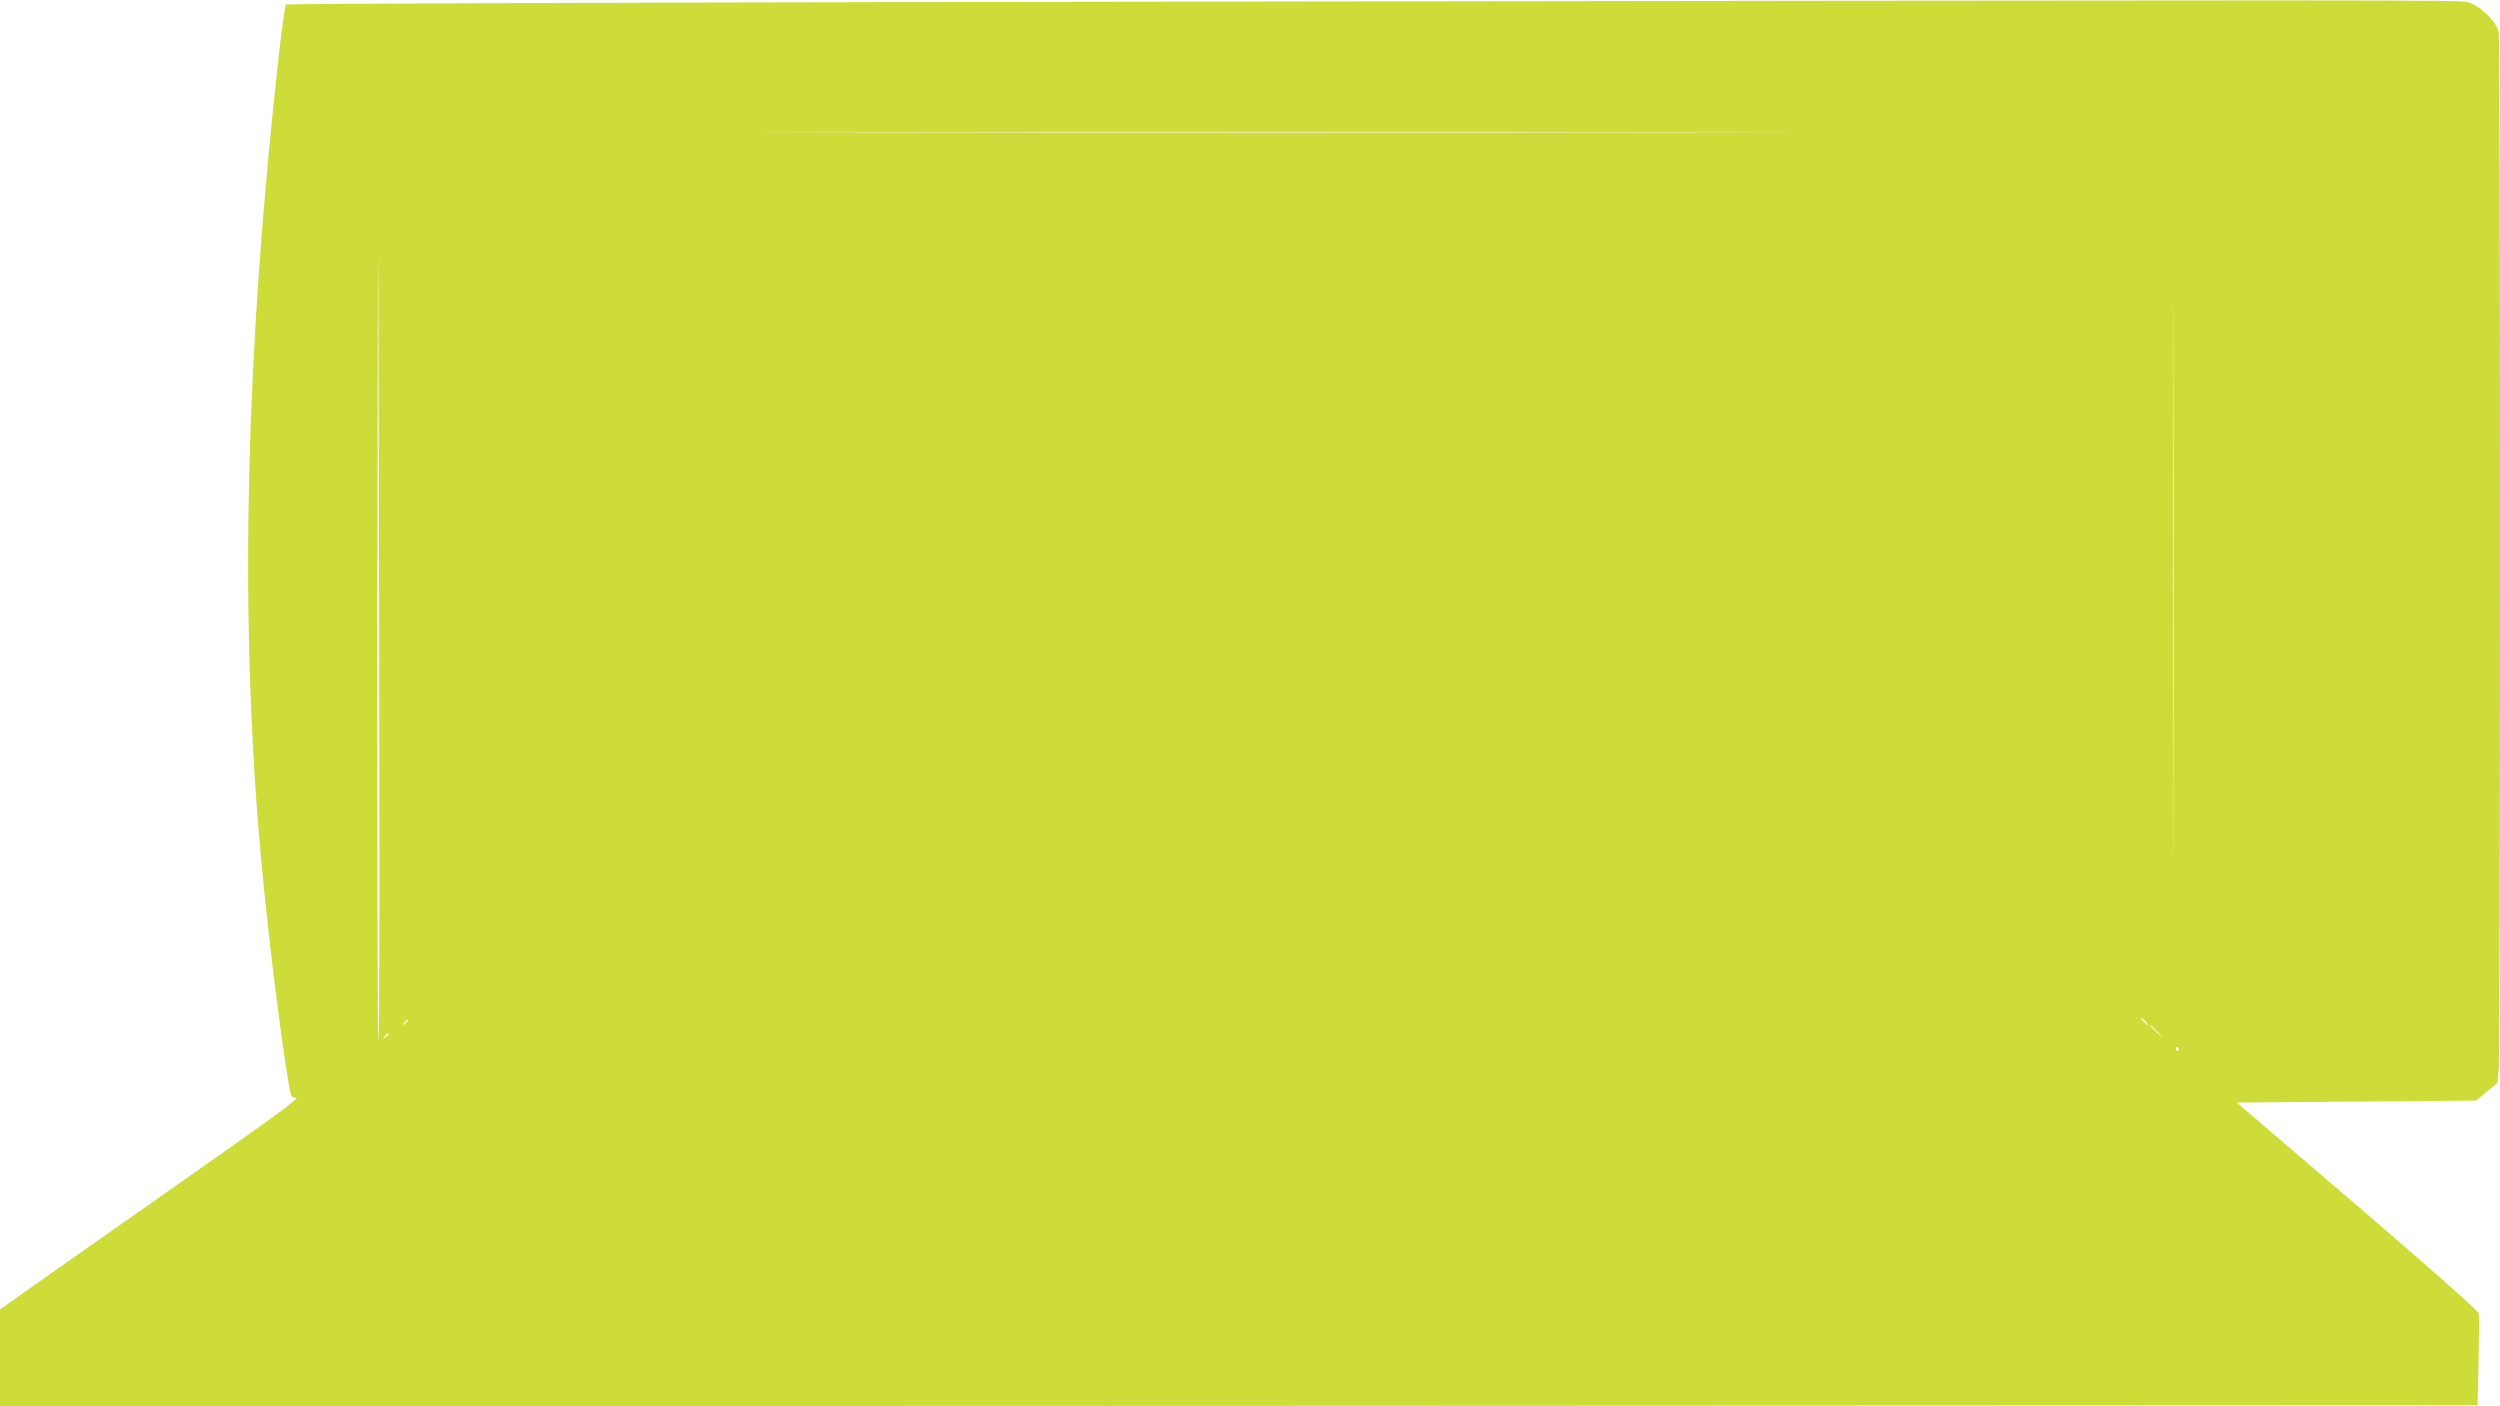 <?xml version="1.0" standalone="no"?>
<!DOCTYPE svg PUBLIC "-//W3C//DTD SVG 20010904//EN"
 "http://www.w3.org/TR/2001/REC-SVG-20010904/DTD/svg10.dtd">
<svg version="1.0" xmlns="http://www.w3.org/2000/svg"
 width="1280pt" height="720pt" viewBox="0 0 1280 720"
 preserveAspectRatio="xMidYMid meet">
<g transform="translate(0,720) scale(0.1,-0.1)"
fill="#cddc39" stroke="none">
<path d="M5053 7190 c-1970 -3 -3585 -9 -3589 -13 -4 -4 -20 -119 -36 -255
-168 -1509 -201 -2795 -102 -3997 29 -351 91 -882 139 -1192 25 -157 23 -153
52 -153 18 0 -111 -96 -453 -336 -264 -185 -611 -429 -772 -542 l-292 -206 0
-248 0 -248 6343 2 6342 3 5 225 c3 124 4 234 2 245 -2 12 -241 224 -621 550
l-619 530 612 5 613 5 55 45 55 45 7 80 c8 104 8 5248 0 5298 -10 54 -96 140
-157 155 -48 13 -48 13 -7584 2z m-3111 -3808 c2 -831 0 -1512 -4 -1512 -5 0
-7 1063 -6 2363 2 1299 4 1980 5 1512 2 -467 4 -1531 5 -2363z m9185 -319 c-1
-643 -2 -117 -2 1167 0 1284 1 1810 2 1168 2 -643 2 -1693 0 -2335z m-2419
3460 c-1198 -2 -3158 -2 -4355 0 -1198 1 -218 2 2177 2 2395 0 3375 -1 2178
-2z m2277 -4553 c10 -11 16 -20 13 -20 -3 0 -13 9 -23 20 -10 11 -16 20 -13
20 3 0 13 -9 23 -20z m-8895 6 c0 -2 -8 -10 -17 -17 -16 -13 -17 -12 -4 4 13
16 21 21 21 13z m8956 -58 l29 -33 -32 29 c-31 28 -38 36 -30 36 2 0 16 -15
33 -32z m-9056 -12 c0 -2 -8 -10 -17 -17 -16 -13 -17 -12 -4 4 13 16 21 21 21
13z m9165 -76 c3 -5 1 -10 -4 -10 -6 0 -11 5 -11 10 0 6 2 10 4 10 3 0 8 -4
11 -10z"/>
</g>
</svg>
